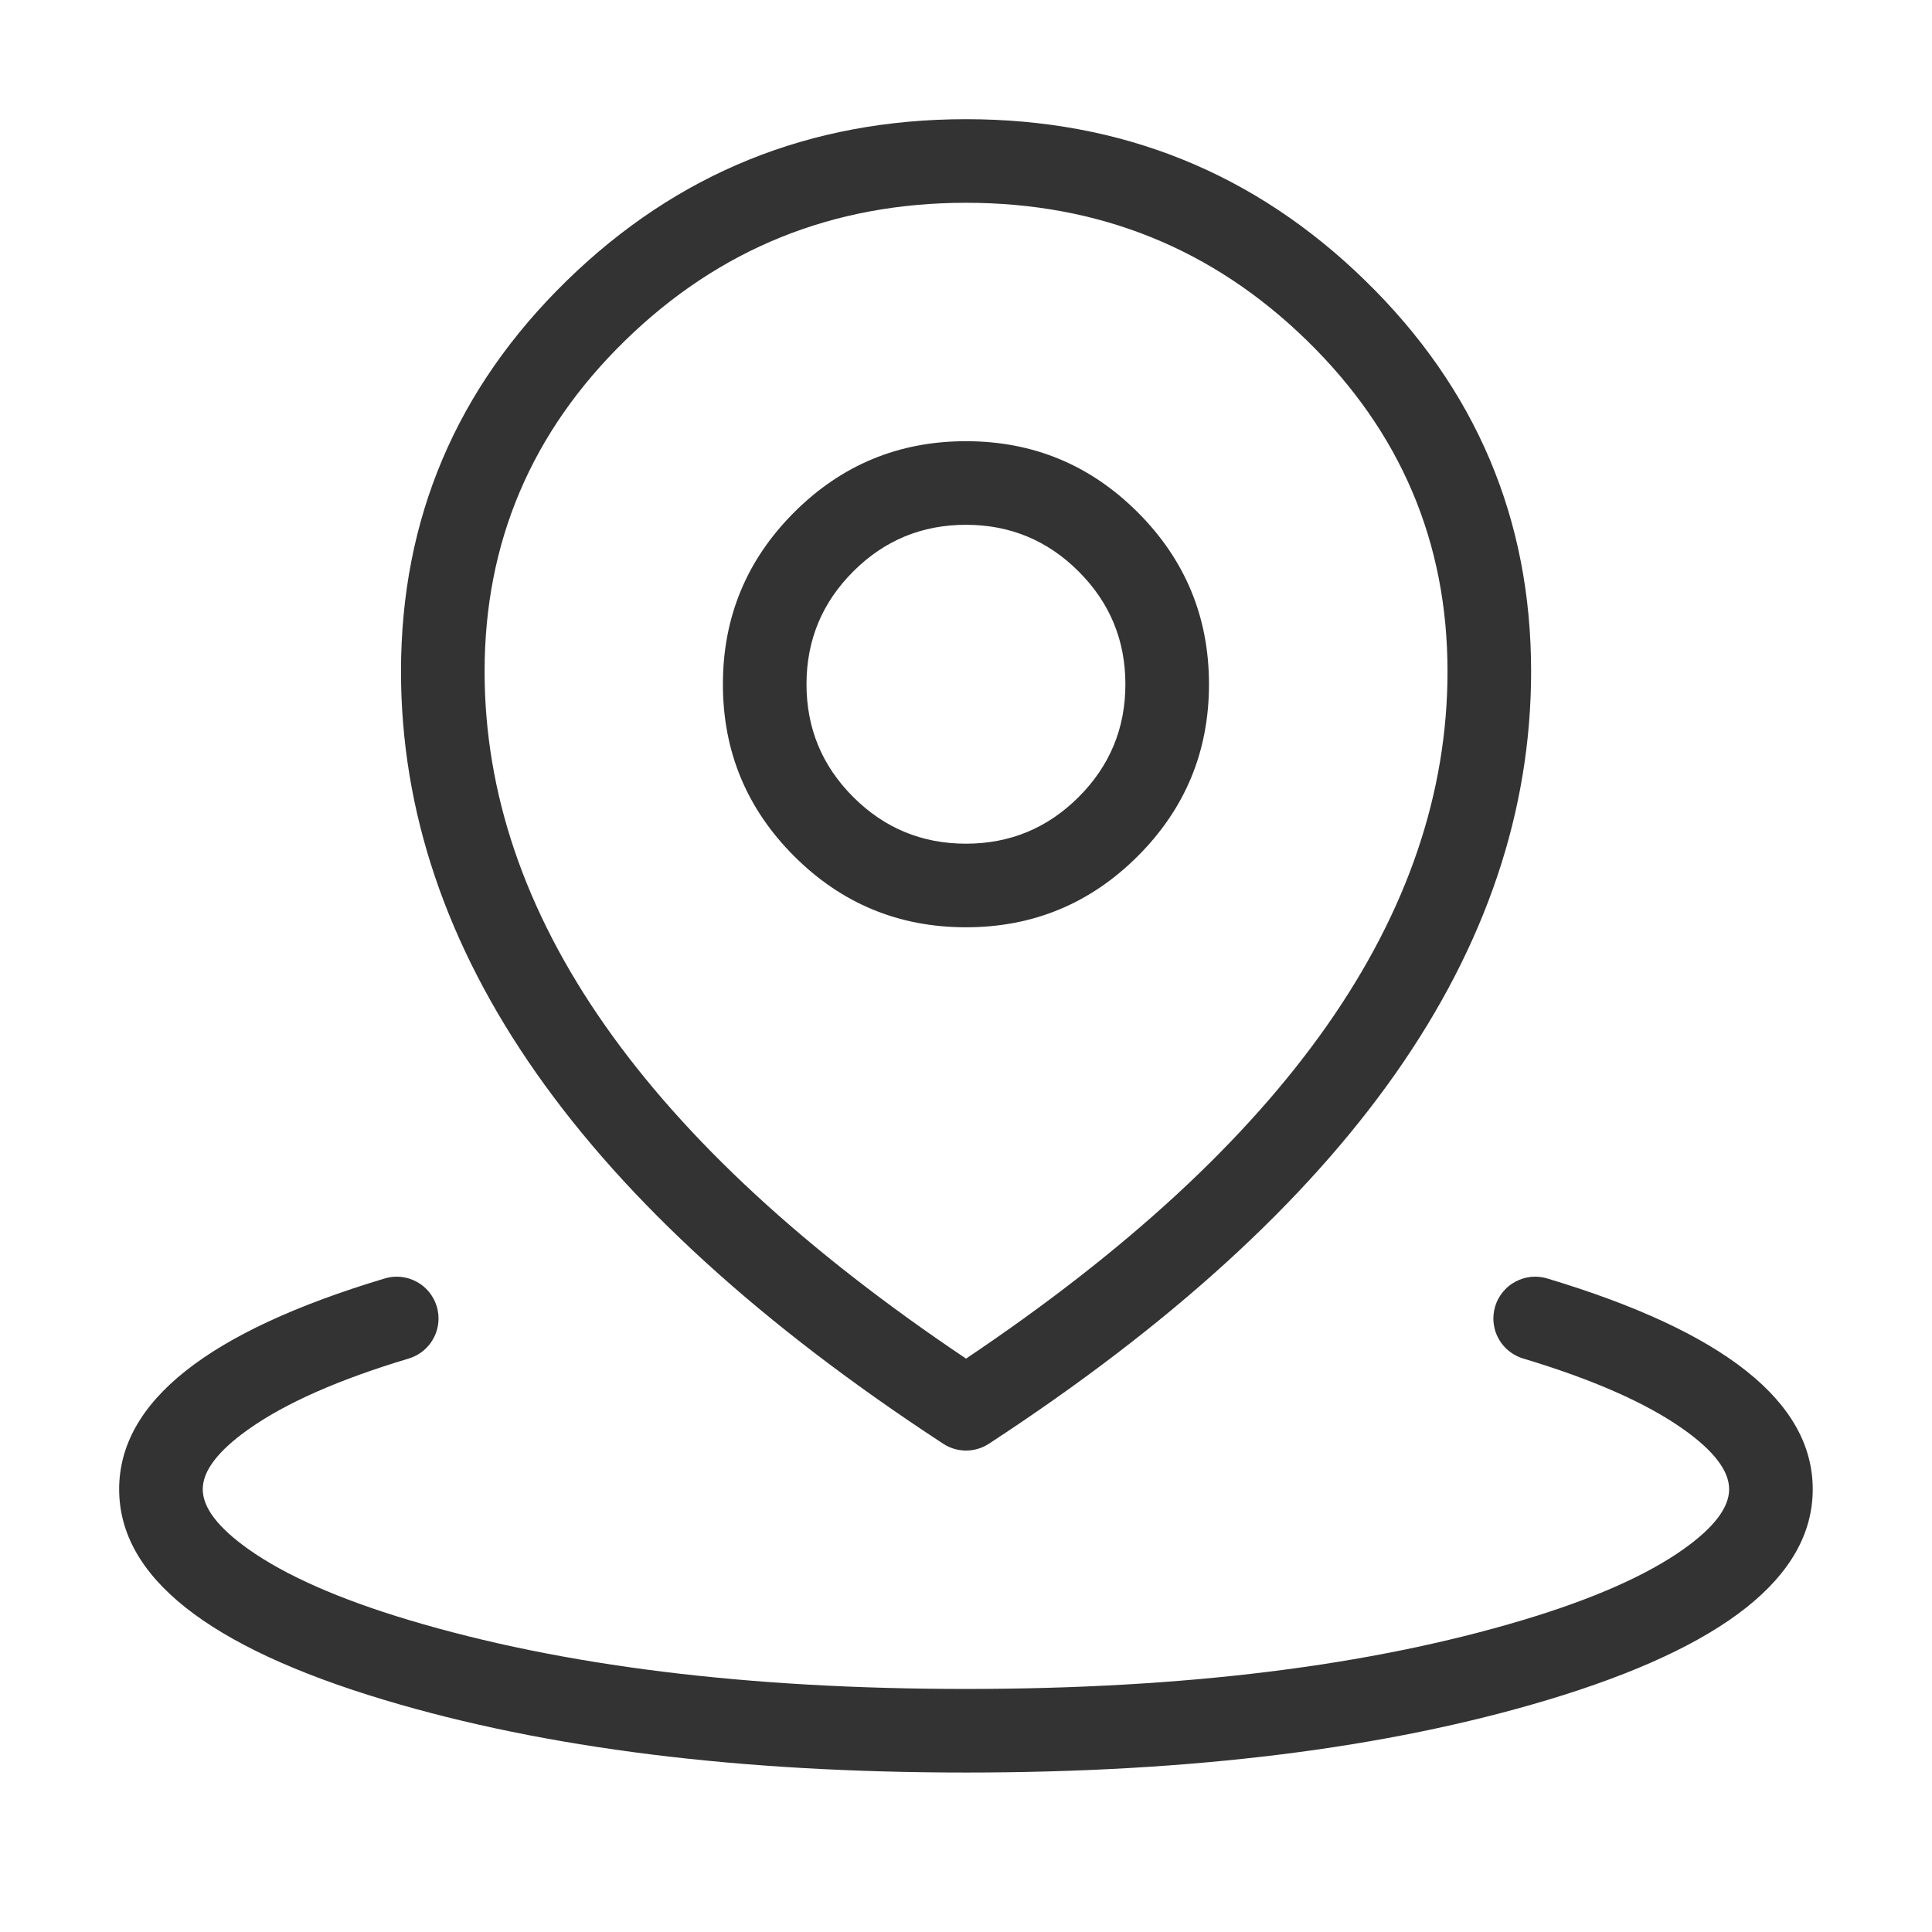 <svg xmlns="http://www.w3.org/2000/svg" xmlns:xlink="http://www.w3.org/1999/xlink" fill="none" version="1.1" width="52" height="52" viewBox="0 0 52 52"><defs><clipPath id="master_svg0_6_1626"><rect x="0" y="0" width="52" height="52" rx="0"/></clipPath></defs><g clip-path="url(#master_svg0_6_1626)"><g><path d="M11.001,36.565Q11.088,36.539,11.169,36.499Q11.25,36.46,11.324,36.408Q11.398,36.357,11.462,36.294Q11.527,36.231,11.581,36.159Q11.634,36.086,11.676,36.006Q11.718,35.926,11.746,35.841Q11.774,35.755,11.789,35.666Q11.803,35.577,11.803,35.487Q11.803,35.432,11.798,35.377Q11.792,35.322,11.781,35.268Q11.771,35.213,11.755,35.16Q11.739,35.108,11.717,35.057Q11.696,35.005,11.67,34.957Q11.644,34.908,11.613,34.862Q11.583,34.816,11.548,34.773Q11.513,34.731,11.474,34.692Q11.434,34.652,11.392,34.617Q11.349,34.582,11.303,34.552Q11.257,34.521,11.208,34.495Q11.16,34.469,11.109,34.448Q11.058,34.427,11.005,34.411Q10.952,34.394,10.898,34.384Q10.843,34.373,10.788,34.367Q10.733,34.362,10.678,34.362Q10.513,34.362,10.355,34.41Q3.207,36.554,3.207,40.083Q3.207,43.613,10.355,45.757Q16.859,47.708,25.999,47.708Q35.138,47.708,41.643,45.757Q48.79,43.613,48.79,40.083Q48.79,36.556,41.65,34.412Q41.647,34.411,41.644,34.41Q41.485,34.362,41.319,34.362Q41.264,34.362,41.209,34.367Q41.154,34.373,41.1,34.384Q41.046,34.394,40.993,34.411Q40.94,34.427,40.889,34.448Q40.838,34.469,40.789,34.495Q40.74,34.521,40.694,34.552Q40.648,34.582,40.606,34.617Q40.563,34.652,40.524,34.692Q40.485,34.731,40.45,34.773Q40.415,34.816,40.384,34.862Q40.353,34.908,40.327,34.957Q40.301,35.005,40.28,35.057Q40.259,35.108,40.243,35.16Q40.227,35.213,40.216,35.268Q40.205,35.322,40.2,35.377Q40.194,35.432,40.194,35.487Q40.194,35.577,40.209,35.666Q40.223,35.755,40.251,35.841Q40.28,35.926,40.321,36.006Q40.363,36.086,40.417,36.159Q40.471,36.231,40.535,36.294Q40.6,36.357,40.674,36.408Q40.748,36.46,40.829,36.499Q40.91,36.539,40.996,36.565L40.997,36.565Q43.818,37.411,45.312,38.471Q46.54,39.342,46.54,40.083Q46.54,40.824,45.312,41.696Q43.818,42.755,40.996,43.602Q34.808,45.458,25.999,45.458Q17.189,45.458,11.001,43.602Q8.179,42.755,6.686,41.696Q5.457,40.824,5.457,40.083Q5.457,39.342,6.686,38.471Q8.179,37.411,11.001,36.565Z" fill-rule="evenodd" fill="#333333" fill-opacity="1"/></g><g><path d="M15.257,7.552Q10.793,11.907,10.793,18.072Q10.793,29.321,25.386,38.858Q25.454,38.903,25.528,38.937Q25.602,38.972,25.68,38.995Q25.758,39.018,25.839,39.03Q25.92,39.042,26.001,39.042Q26.083,39.042,26.164,39.03Q26.244,39.018,26.322,38.995Q26.401,38.972,26.474,38.937Q26.548,38.903,26.617,38.858Q41.21,29.321,41.21,18.072Q41.21,11.907,36.745,7.552Q32.293,3.208,26.001,3.208Q19.71,3.208,15.257,7.552ZM26.001,36.567Q13.043,27.874,13.043,18.072Q13.043,12.855,16.828,9.163Q20.626,5.458,26.001,5.458Q31.377,5.458,35.174,9.163Q38.96,12.855,38.96,18.072Q38.96,27.874,26.001,36.567Z" fill-rule="evenodd" fill="#333333" fill-opacity="1"/></g><g><path d="M21.373,13.791Q19.457,15.707,19.457,18.417Q19.457,21.126,21.373,23.042Q23.289,24.958,25.999,24.958Q28.708,24.958,30.624,23.042Q32.54,21.126,32.54,18.417Q32.54,15.707,30.624,13.791Q28.708,11.875,25.999,11.875Q23.289,11.875,21.373,13.791ZM22.964,21.451Q21.707,20.194,21.707,18.417Q21.707,16.639,22.964,15.382Q24.221,14.125,25.999,14.125Q27.776,14.125,29.033,15.382Q30.29,16.639,30.29,18.417Q30.29,20.194,29.033,21.451Q27.776,22.708,25.999,22.708Q24.221,22.708,22.964,21.451Z" fill-rule="evenodd" fill="#333333" fill-opacity="1"/></g></g></svg>